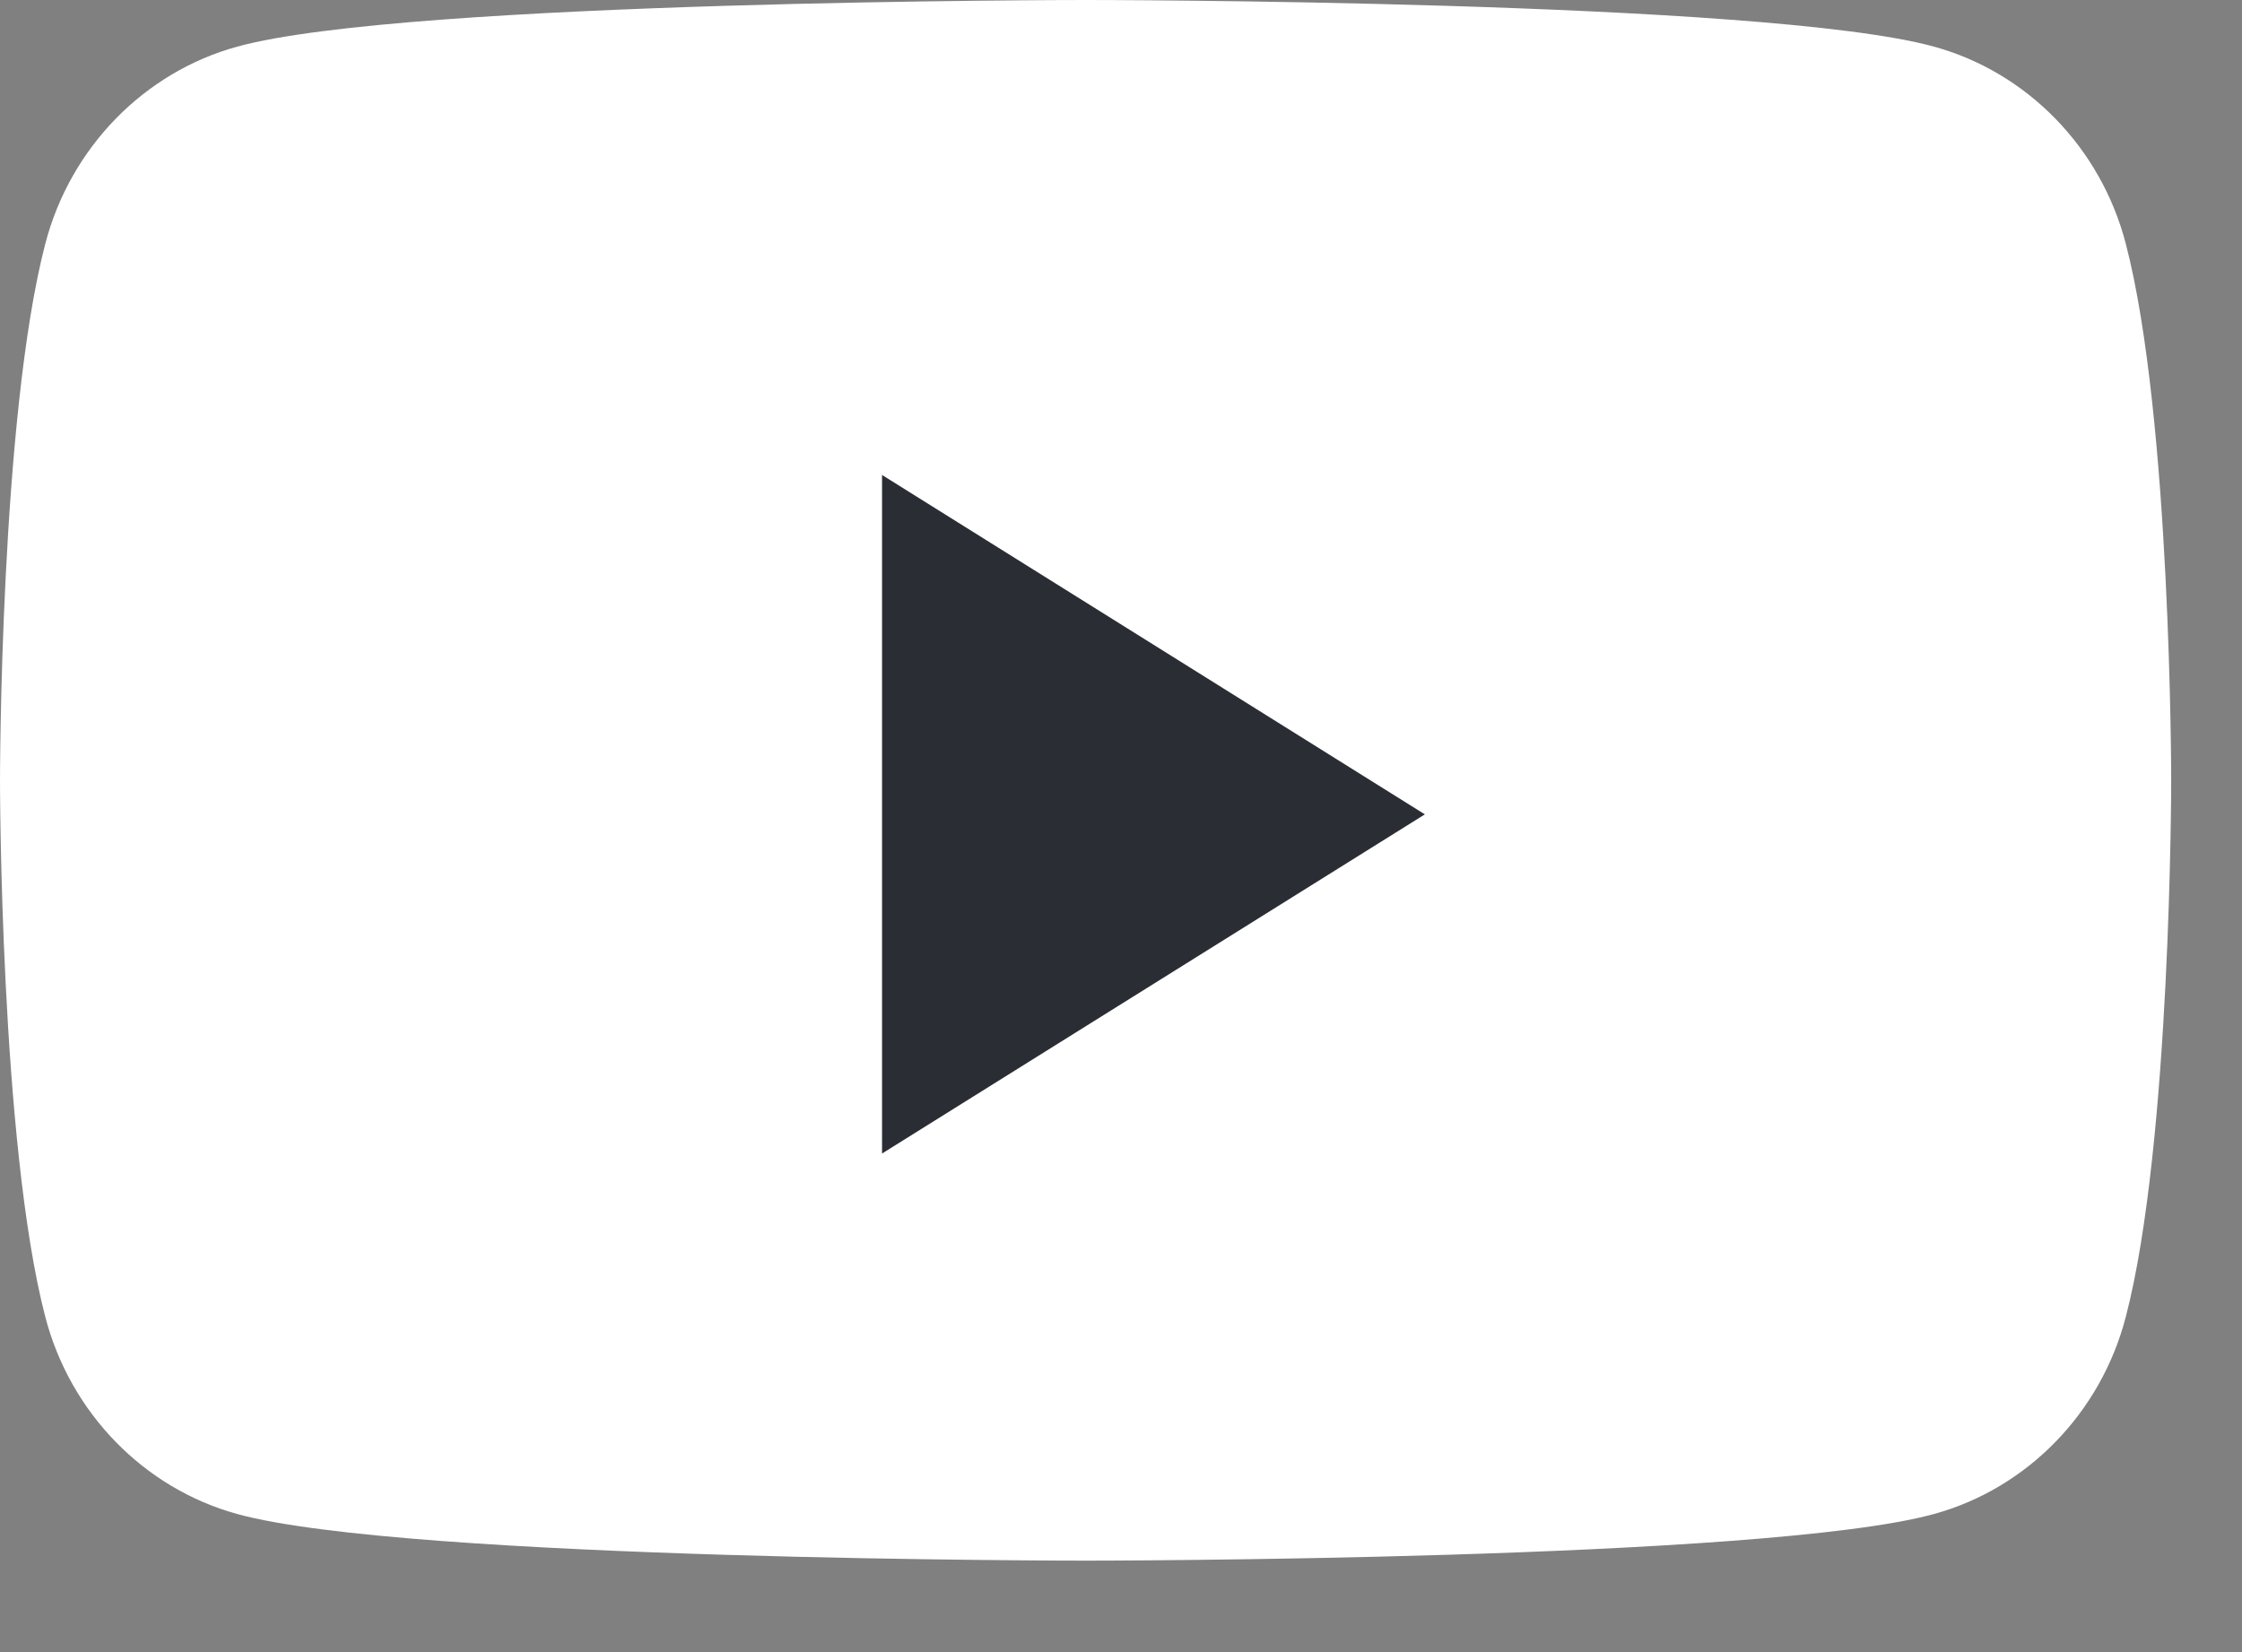 <?xml version="1.0" encoding="utf-8"?><svg width="19" height="14" viewBox="0 0 19 14" fill="none" xmlns="http://www.w3.org/2000/svg">
<rect x="0" y="0" width="19" height="14" fill="#808080" stroke="none"/>
<path d="M18.015 2.065C17.804 1.252 17.18 0.612 16.389 0.395C14.954 0 9.2 0 9.2 0C9.2 0 3.446 0 2.011 0.395C1.22 0.612 0.596 1.252 0.384 2.065C0 3.538 0 6.613 0 6.613C0 6.613 0 9.686 0.384 11.16C0.596 11.973 1.22 12.613 2.011 12.83C3.446 13.225 9.2 13.225 9.2 13.225C9.2 13.225 14.954 13.225 16.389 12.83C17.18 12.613 17.804 11.973 18.015 11.16C18.4 9.686 18.4 6.613 18.4 6.613C18.4 6.613 18.4 3.538 18.015 2.065Z" fill="white"/>
<path d="M7.475 9.775V4.025L12.075 6.901L7.475 9.775Z" fill="#2A2D34"/>
</svg>
